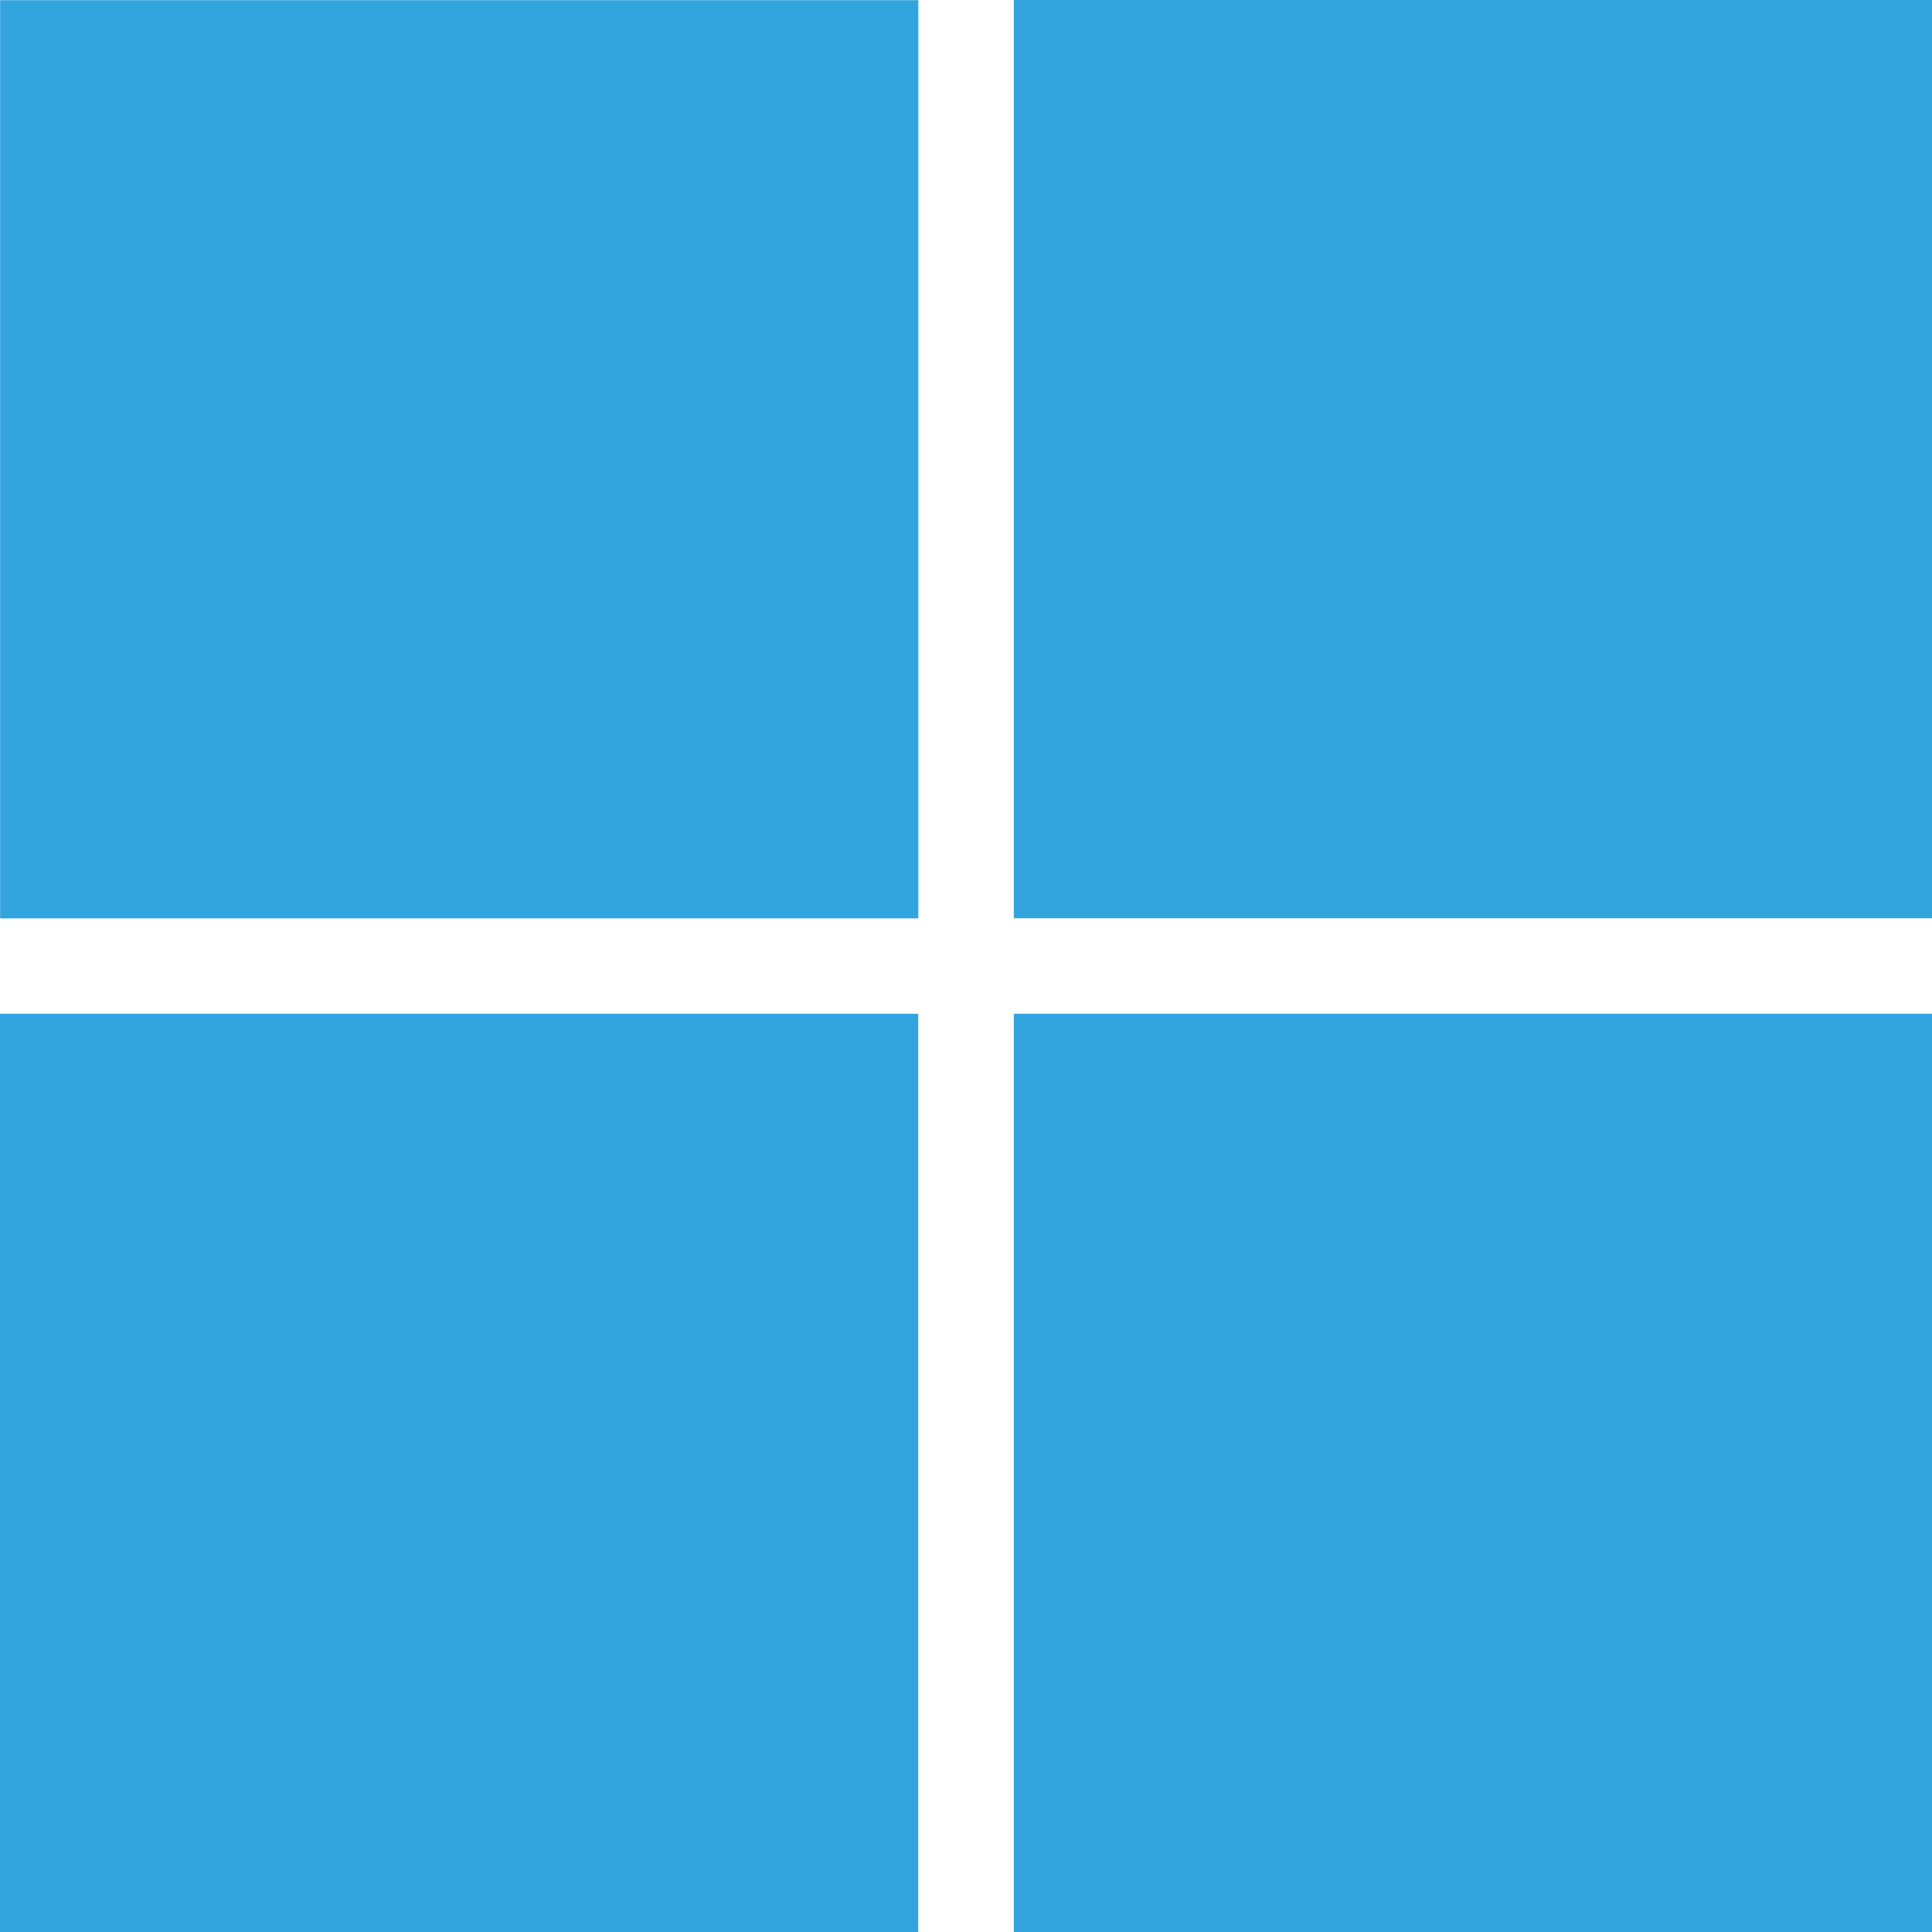 <?xml version="1.0" encoding="UTF-8"?> <svg xmlns="http://www.w3.org/2000/svg" width="80.657" height="80.656" viewBox="0 0 80.657 80.656"><g transform="translate(-219.671 -1294.641)"><path d="M0,38.334H38.334V0H0Z" transform="translate(219.676 1294.648)" fill="#33a5de" fill-rule="evenodd"></path><path d="M0,38.334H38.334V0H0Z" transform="translate(261.995 1294.641)" fill="#33a5de" fill-rule="evenodd"></path><path d="M0,38.334H38.334V0H0Z" transform="translate(219.671 1336.963)" fill="#33a5de" fill-rule="evenodd"></path><path d="M0,38.334H38.334V0H0Z" transform="translate(261.995 1336.963)" fill="#33a5de" fill-rule="evenodd"></path></g></svg> 
